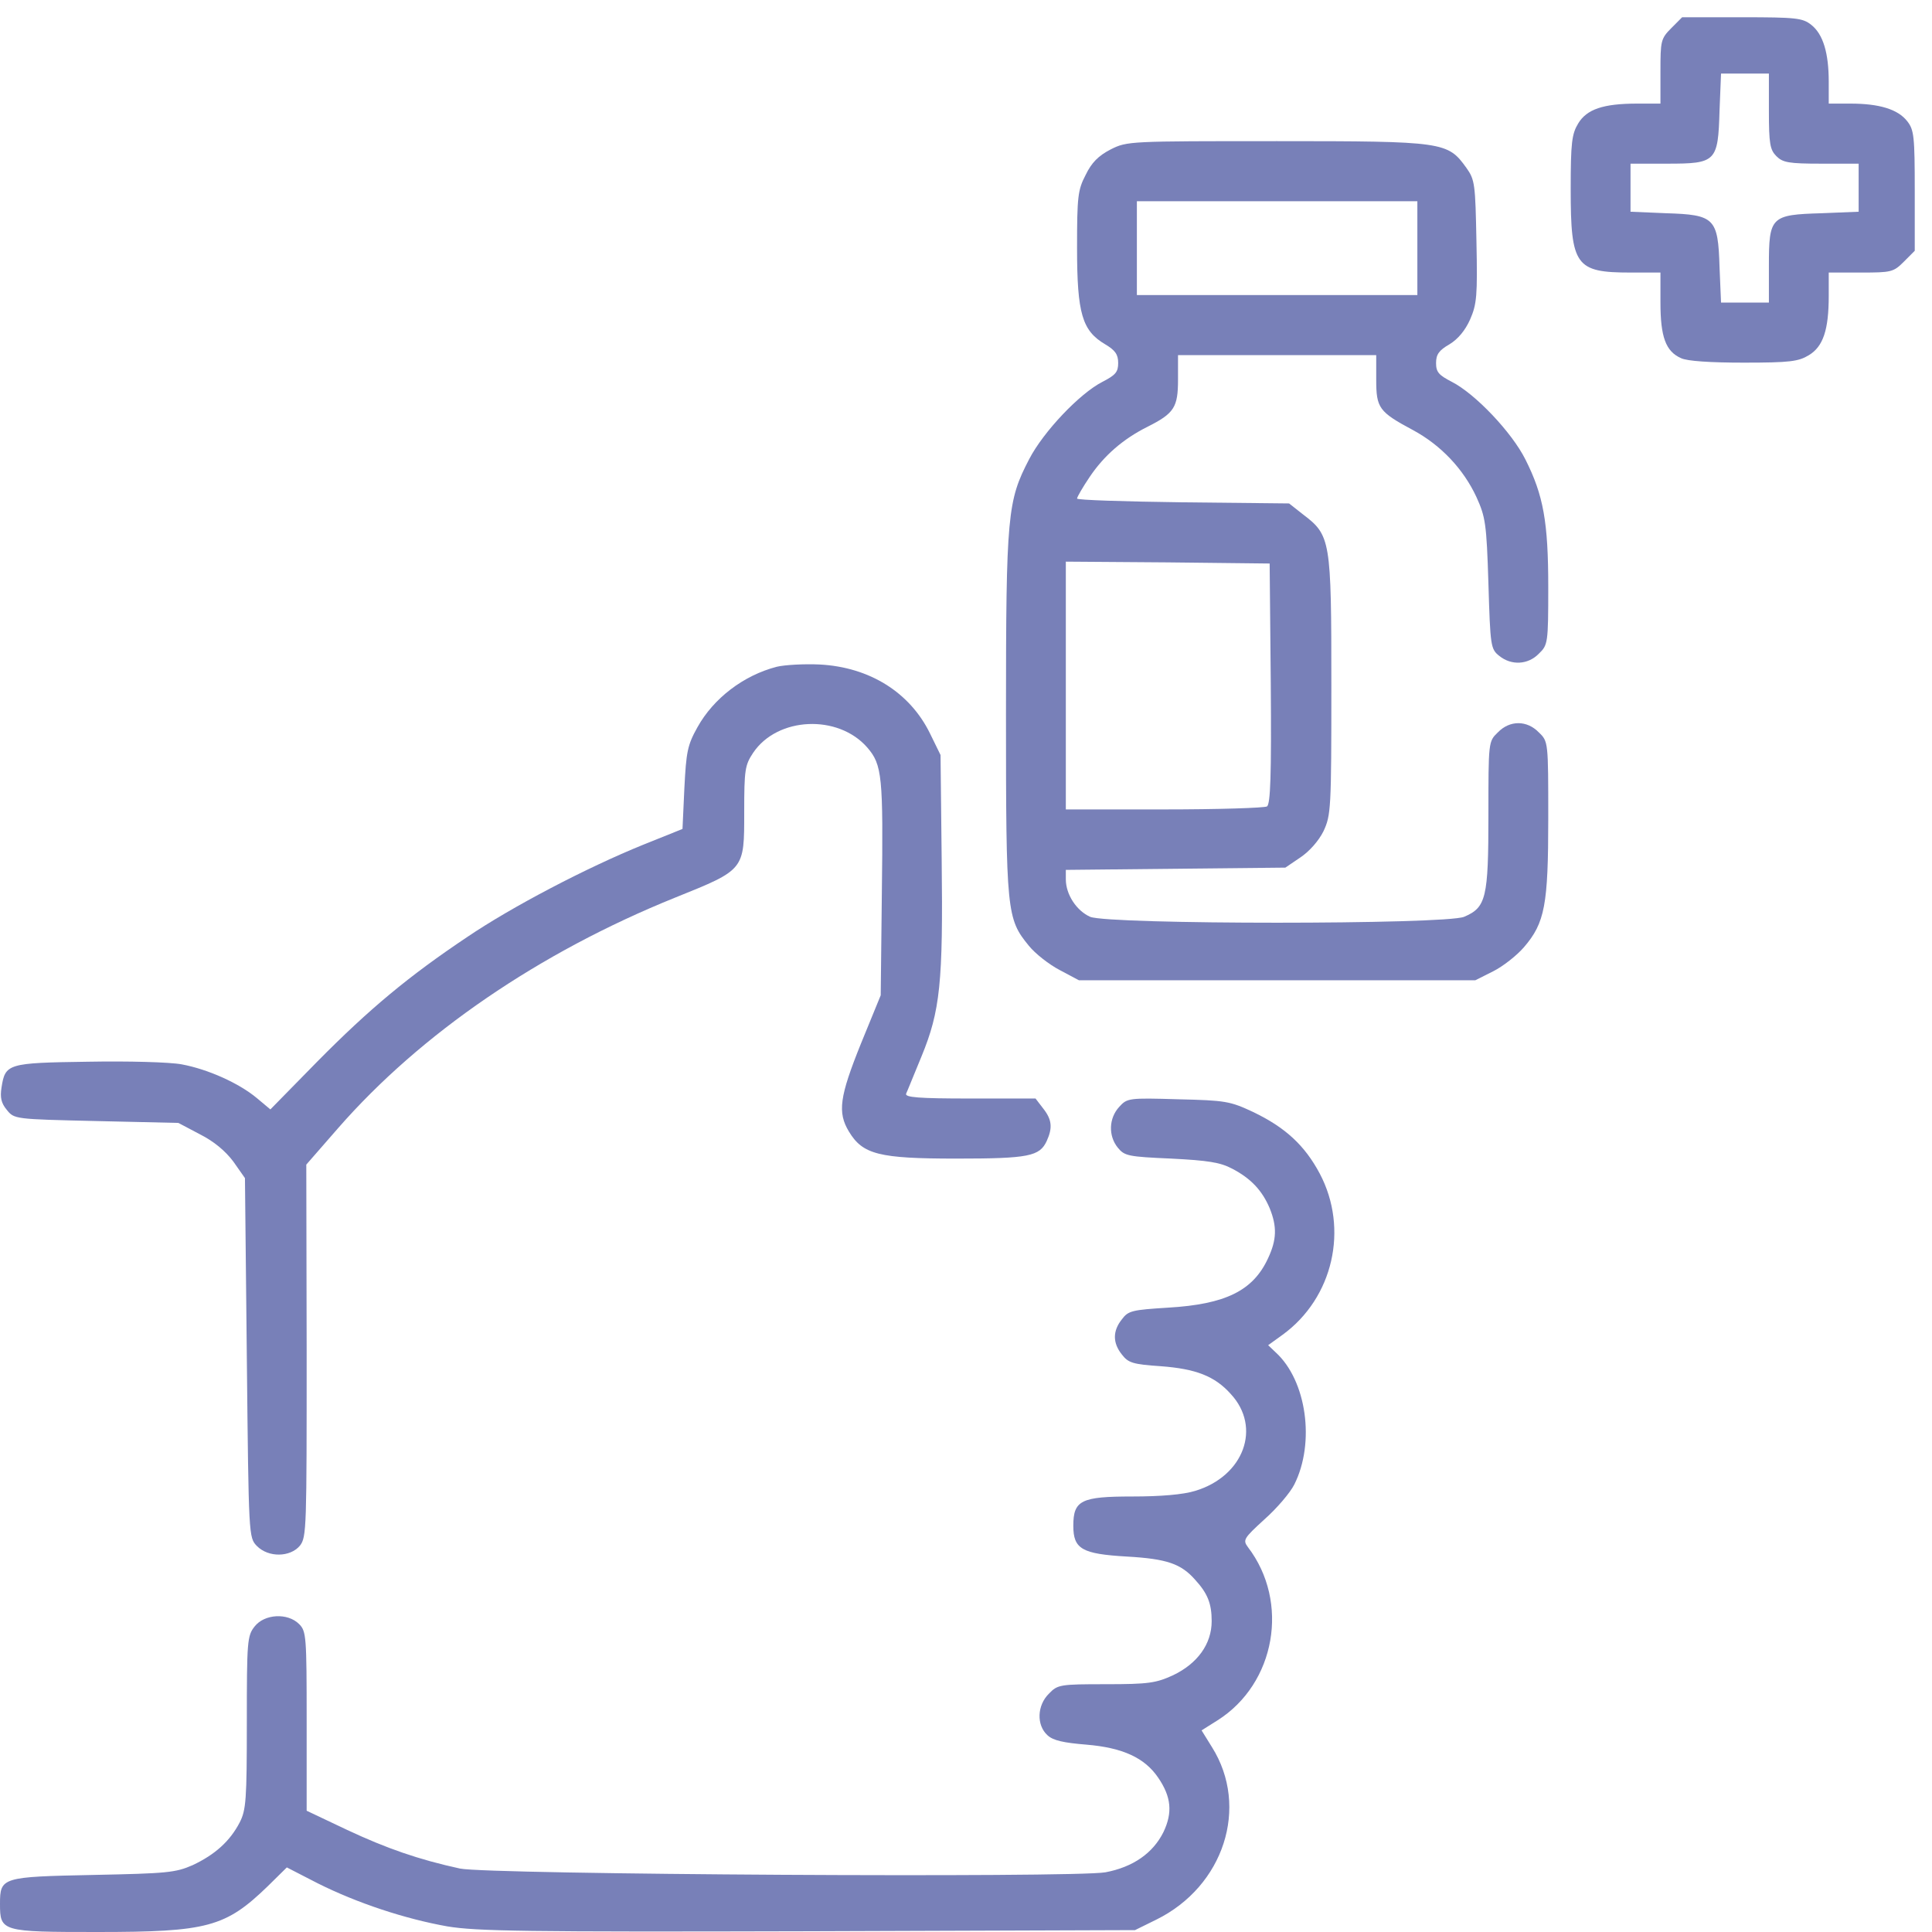 <svg fill="none" viewBox="0 0 112 112" height="112" width="112" xmlns="http://www.w3.org/2000/svg"><path fill="#7880B8" d="M96.886 1.631C96.279 2.241 96.258 2.371 96.258 4.134V6.006H94.914C92.941 6.006 91.987 6.332 91.488 7.159C91.12 7.769 91.055 8.269 91.055 10.968C91.055 15.408 91.337 15.8 94.523 15.8H96.258V17.541C96.258 19.522 96.561 20.371 97.45 20.762C97.797 20.936 99.163 21.023 101.092 21.023C103.759 21.023 104.258 20.958 104.865 20.588C105.688 20.088 106.014 19.13 106.014 17.149V15.8H107.878C109.634 15.8 109.764 15.778 110.371 15.169L111 14.538V11.055C111 7.899 110.957 7.529 110.566 7.029C110.024 6.332 108.94 6.006 107.271 6.006H106.014V4.744C106.014 3.068 105.688 1.979 104.995 1.435C104.496 1.044 104.128 1 100.984 1H97.515L96.886 1.631ZM102.545 6.441C102.545 8.335 102.61 8.683 102.979 9.053C103.347 9.423 103.694 9.488 105.58 9.488H107.748V12.274L105.602 12.361C102.653 12.448 102.545 12.557 102.545 15.408V17.541H99.77L99.683 15.473C99.597 12.644 99.401 12.448 96.583 12.361L94.523 12.274V9.488H96.648C99.488 9.488 99.597 9.379 99.683 6.419L99.77 4.265H102.545V6.441Z"></path><path fill="#7880B8" d="M64.389 8.661C63.673 9.031 63.283 9.423 62.936 10.141C62.481 11.012 62.438 11.403 62.438 14.385C62.438 18.194 62.741 19.174 64.064 19.957C64.649 20.305 64.822 20.545 64.822 21.045C64.822 21.568 64.671 21.742 63.912 22.134C62.589 22.808 60.486 25.028 59.663 26.617C58.405 29.033 58.318 29.795 58.318 41.395C58.318 52.909 58.362 53.257 59.641 54.824C60.009 55.281 60.812 55.912 61.44 56.239L62.546 56.827H85.526L86.567 56.304C87.131 56.021 87.933 55.39 88.345 54.911C89.559 53.496 89.754 52.474 89.754 47.424C89.754 43.006 89.754 42.984 89.212 42.462C88.518 41.743 87.521 41.743 86.827 42.462C86.285 42.984 86.285 43.006 86.285 47.25C86.285 52.06 86.155 52.604 84.876 53.148C83.77 53.605 64.302 53.605 63.196 53.148C62.416 52.8 61.787 51.864 61.787 50.972V50.428L74.513 50.297L75.38 49.709C75.901 49.361 76.443 48.752 76.724 48.186C77.158 47.25 77.18 46.923 77.18 39.719C77.18 31.275 77.136 31.035 75.532 29.817L74.73 29.185L68.573 29.12C65.191 29.076 62.438 28.989 62.438 28.902C62.438 28.815 62.763 28.249 63.175 27.64C63.998 26.421 65.082 25.463 66.513 24.745C68.074 23.962 68.291 23.613 68.291 22.003V20.588H79.781V22.003C79.781 23.657 79.933 23.875 81.927 24.941C83.532 25.812 84.833 27.183 85.591 28.815C86.112 29.969 86.177 30.339 86.285 33.821C86.394 37.456 86.415 37.63 86.914 38.022C87.608 38.588 88.583 38.544 89.212 37.891C89.732 37.391 89.754 37.282 89.754 34.039C89.754 30.252 89.472 28.706 88.431 26.639C87.651 25.072 85.526 22.83 84.161 22.134C83.402 21.742 83.25 21.568 83.25 21.045C83.25 20.545 83.423 20.305 84.031 19.957C84.529 19.652 84.941 19.152 85.223 18.521C85.613 17.628 85.656 17.149 85.591 13.993C85.526 10.685 85.505 10.424 85.006 9.728C83.922 8.226 83.727 8.182 74.036 8.182C65.451 8.182 65.343 8.182 64.389 8.661ZM82.166 17.106H65.906V11.665H82.166V17.106ZM73.668 39.611C73.711 45.03 73.646 46.597 73.451 46.749C73.299 46.837 70.611 46.923 67.489 46.923H61.787V32.559L67.706 32.602L73.603 32.668L73.668 39.611Z"></path><path fill="#7880B8" d="M45.029 38.653C43.099 39.154 41.365 40.481 40.433 42.157C39.847 43.202 39.782 43.593 39.674 45.683L39.565 48.055L37.289 48.969C34.015 50.297 29.68 52.561 27.078 54.324C23.696 56.587 21.419 58.481 18.406 61.528L15.674 64.314L14.894 63.661C13.853 62.79 12.054 61.985 10.536 61.702C9.843 61.571 7.436 61.506 5.095 61.549C0.434 61.615 0.304 61.658 0.087 63.051C0 63.617 0.065 63.944 0.39 64.335C0.824 64.879 0.846 64.879 5.572 64.988L10.341 65.097L11.577 65.75C12.401 66.163 13.073 66.729 13.528 67.339L14.2 68.296L14.309 78.722C14.417 89.125 14.417 89.125 14.894 89.626C15.566 90.301 16.823 90.279 17.387 89.604C17.777 89.103 17.777 88.581 17.777 78.308L17.756 67.513L19.598 65.402C24.39 59.917 31.262 55.216 39.132 52.038C43.186 50.406 43.143 50.449 43.143 47.076C43.143 44.617 43.186 44.355 43.663 43.637C45.072 41.548 48.584 41.395 50.275 43.332C51.142 44.334 51.207 44.986 51.121 51.842L51.056 57.697L49.907 60.505C48.671 63.574 48.541 64.488 49.213 65.598C50.015 66.925 50.947 67.165 55.435 67.165C59.641 67.165 60.27 67.034 60.681 66.142C61.028 65.38 60.985 64.901 60.465 64.248L60.031 63.682H56.215C53.267 63.682 52.443 63.617 52.53 63.399C52.595 63.269 52.985 62.289 53.419 61.245C54.503 58.611 54.676 56.979 54.59 49.84L54.524 43.768L53.917 42.527C52.747 40.133 50.405 38.675 47.522 38.522C46.611 38.479 45.484 38.544 45.029 38.653Z"></path><path fill="#7880B8" d="M64.887 64.161C64.28 64.814 64.237 65.837 64.801 66.534C65.191 67.012 65.408 67.056 67.901 67.165C70.025 67.273 70.741 67.382 71.435 67.752C72.519 68.318 73.169 69.015 73.603 70.038C74.036 71.104 74.014 71.866 73.516 72.932C72.649 74.826 71.044 75.609 67.727 75.805C65.646 75.936 65.408 75.979 65.039 76.48C64.497 77.155 64.497 77.851 65.039 78.526C65.408 79.005 65.668 79.092 67.294 79.201C69.31 79.353 70.416 79.766 71.348 80.811C73.147 82.748 72.107 85.578 69.288 86.427C68.594 86.644 67.272 86.753 65.646 86.753C62.676 86.753 62.221 86.971 62.221 88.451C62.221 89.8 62.719 90.083 65.321 90.235C67.641 90.366 68.465 90.649 69.288 91.585C70.004 92.368 70.242 92.956 70.242 93.979C70.242 95.306 69.418 96.438 68.009 97.113C67.012 97.57 66.578 97.635 64.107 97.635C61.462 97.635 61.31 97.657 60.812 98.179C60.118 98.854 60.074 100.008 60.725 100.595C61.05 100.9 61.657 101.031 62.98 101.139C65.082 101.314 66.362 101.901 67.142 103.055C67.901 104.165 67.987 105.079 67.445 106.211C66.838 107.429 65.689 108.235 64.085 108.539C62.264 108.866 28.292 108.67 26.666 108.322C24.26 107.799 22.395 107.146 20.119 106.08L17.777 104.97V99.768C17.777 94.871 17.756 94.567 17.344 94.153C16.672 93.478 15.328 93.565 14.764 94.284C14.33 94.828 14.309 95.132 14.309 99.855C14.309 104.339 14.265 104.926 13.897 105.645C13.333 106.733 12.466 107.516 11.165 108.126C10.168 108.561 9.691 108.605 5.42 108.692C0.108 108.801 0 108.822 0 110.368C0 111.978 0.087 112 5.658 112C12.032 112 13.073 111.717 15.523 109.345L16.628 108.256L18.406 109.171C20.704 110.324 23.479 111.238 25.929 111.674C27.62 111.956 30.482 112 46.85 111.956L65.798 111.891L67.034 111.282C70.958 109.345 72.432 104.752 70.264 101.292L69.657 100.312L70.589 99.725C73.949 97.592 74.773 92.869 72.345 89.691C72.042 89.278 72.085 89.191 73.299 88.081C74.014 87.449 74.795 86.535 75.033 86.056C76.248 83.641 75.749 80.028 73.949 78.395L73.516 77.982L74.361 77.372C77.288 75.239 78.199 71.235 76.508 68.035C75.64 66.403 74.513 65.358 72.649 64.466C71.305 63.835 71.044 63.791 68.291 63.726C65.429 63.639 65.343 63.661 64.887 64.161Z"></path></svg> 